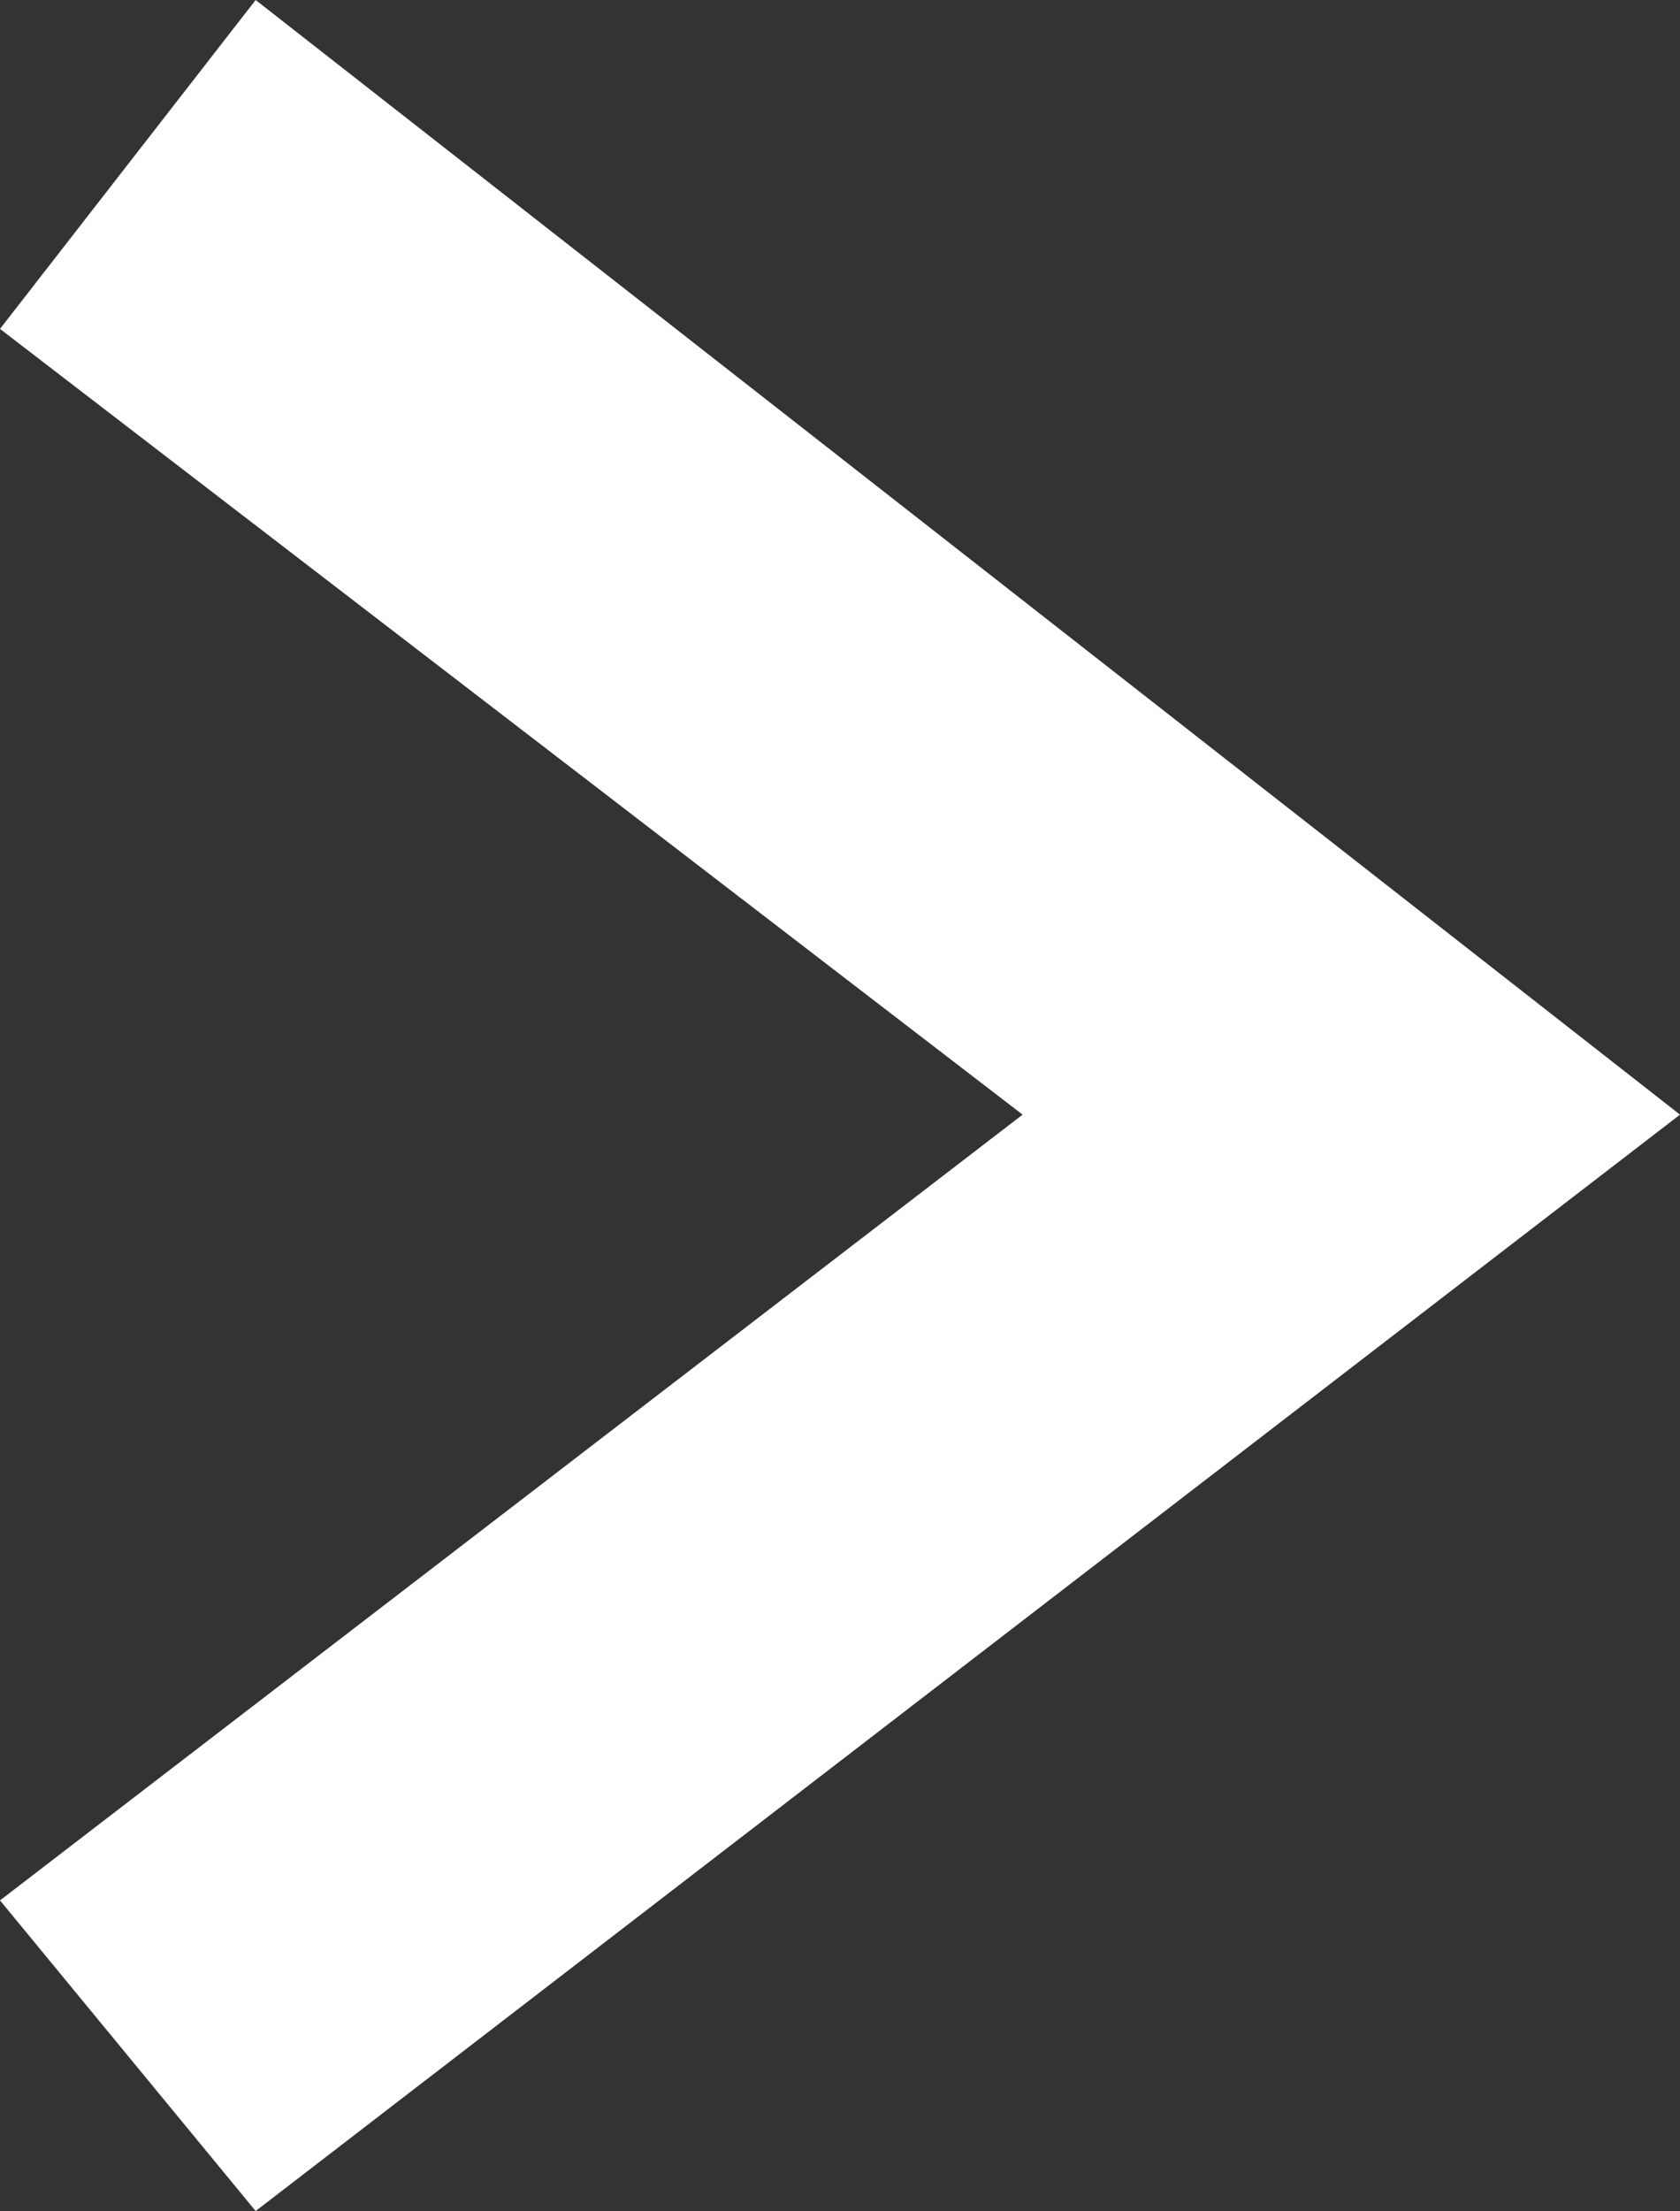 <?xml version="1.0" encoding="utf-8"?>
<!-- Generator: Adobe Illustrator 21.1.0, SVG Export Plug-In . SVG Version: 6.00 Build 0)  -->
<svg version="1.1" id="レイヤー_1" xmlns="http://www.w3.org/2000/svg" xmlns:xlink="http://www.w3.org/1999/xlink" x="0px"
	 y="0px" viewBox="0 0 9.2 12.1" style="enable-background:new 0 0 9.2 12.1;" xml:space="preserve">
<rect x="0" y="0" width="9.2" height="12.1" fill="#333333" stroke="none"/>
<style type="text/css">
	.st0{fill:#FFFFFF;}
</style>
<g>
	<polygon class="st0" points="1.4,12.1 0,10.4 5.6,6.1 0,1.8 1.4,0 9.2,6.1 	"/>
</g>
</svg>
